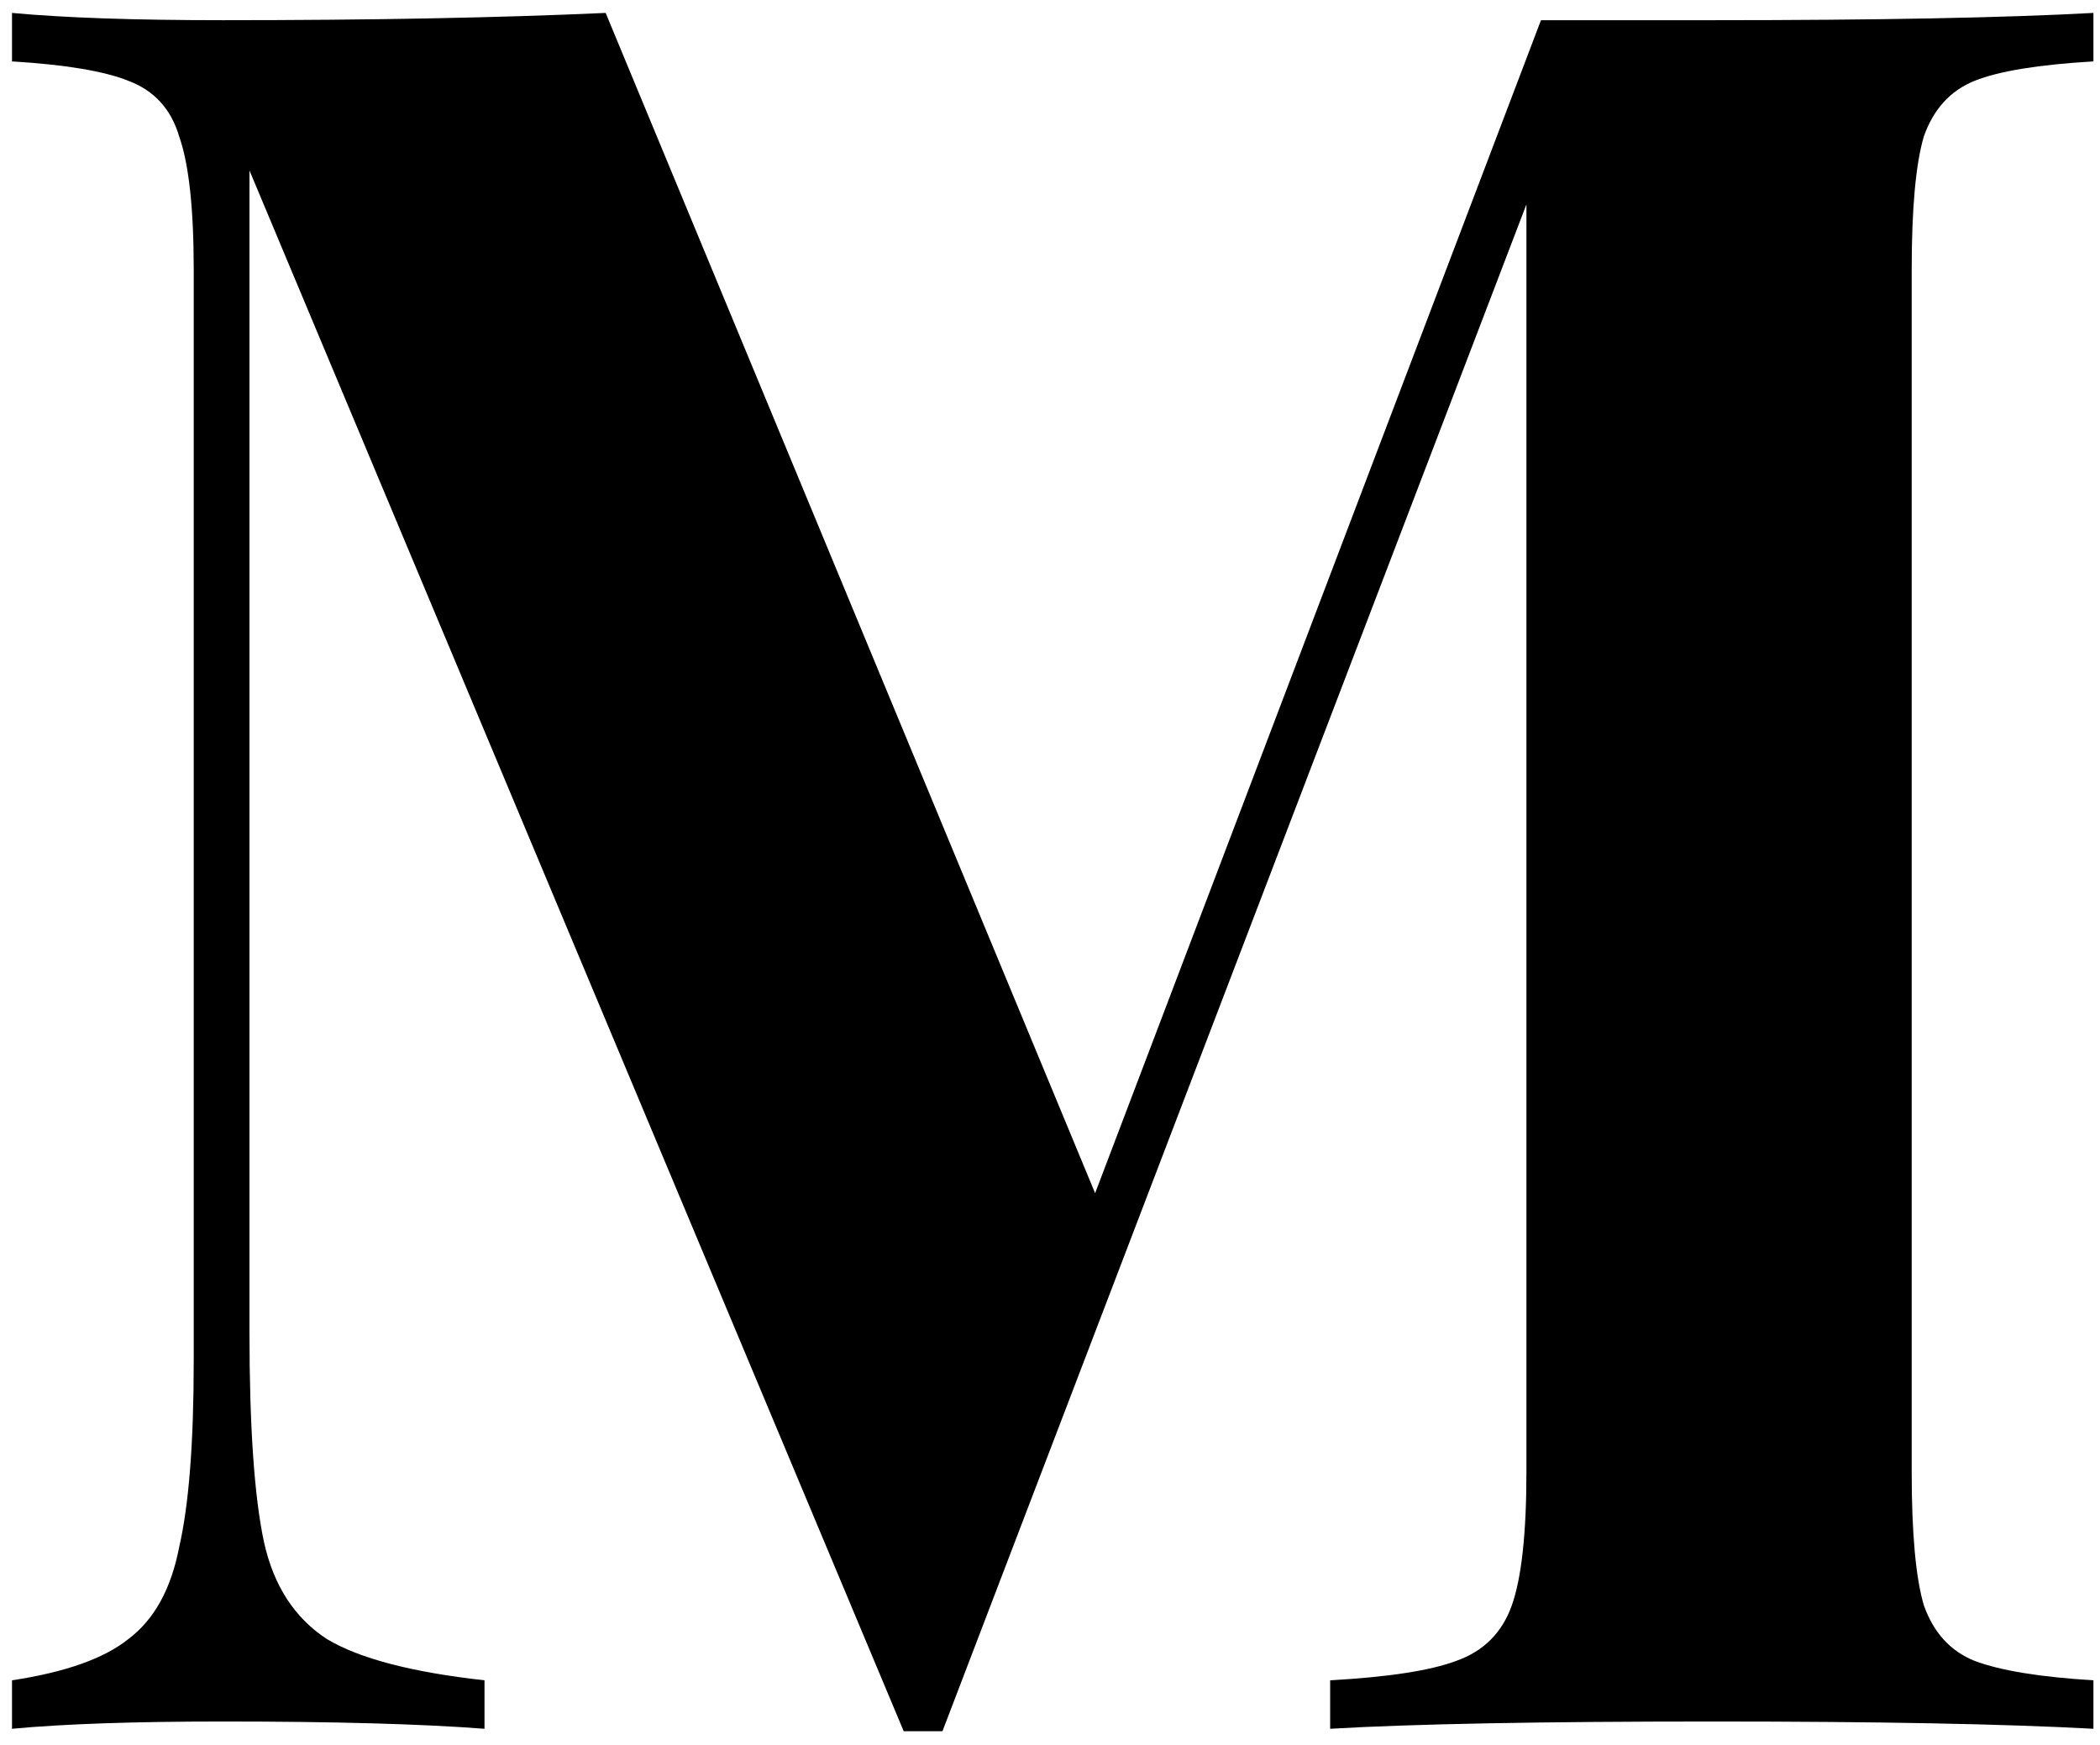 <svg width="130" height="108" viewBox="0 0 130 108" fill="none" xmlns="http://www.w3.org/2000/svg">
<path d="M129.593 3.8C126.193 4 123.743 4.4 122.243 5C120.743 5.6 119.693 6.75 119.093 8.45C118.593 10.15 118.343 12.9 118.343 16.7V91.1C118.343 94.9 118.593 97.65 119.093 99.35C119.693 101.05 120.743 102.2 122.243 102.8C123.843 103.4 126.293 103.8 129.593 104V107C124.093 106.7 116.243 106.55 106.043 106.55C95.343 106.55 87.443 106.7 82.343 107V104C85.943 103.8 88.543 103.4 90.143 102.8C91.843 102.2 92.993 101.05 93.593 99.35C94.193 97.65 94.493 94.9 94.493 91.1V12.65L58.343 107.15H55.943L15.443 10.55V82.4C15.443 88.3 15.743 92.65 16.343 95.45C16.943 98.15 18.243 100.15 20.243 101.45C22.243 102.65 25.493 103.5 29.993 104V107C26.093 106.7 20.693 106.55 13.793 106.55C8.293 106.55 3.943 106.7 0.743 107V104C4.043 103.5 6.443 102.65 7.943 101.45C9.543 100.25 10.593 98.35 11.093 95.75C11.693 93.15 11.993 89.3 11.993 84.2V16.7C11.993 12.9 11.693 10.15 11.093 8.45C10.593 6.75 9.543 5.6 7.943 5C6.443 4.4 4.043 4 0.743 3.8V0.8C3.943 1.1 8.293 1.25 13.793 1.25C22.993 1.25 30.893 1.1 37.493 0.8L67.793 73.85L95.393 1.25H106.043C116.243 1.25 124.093 1.1 129.593 0.8V3.8Z" fill="black"/>
</svg>

